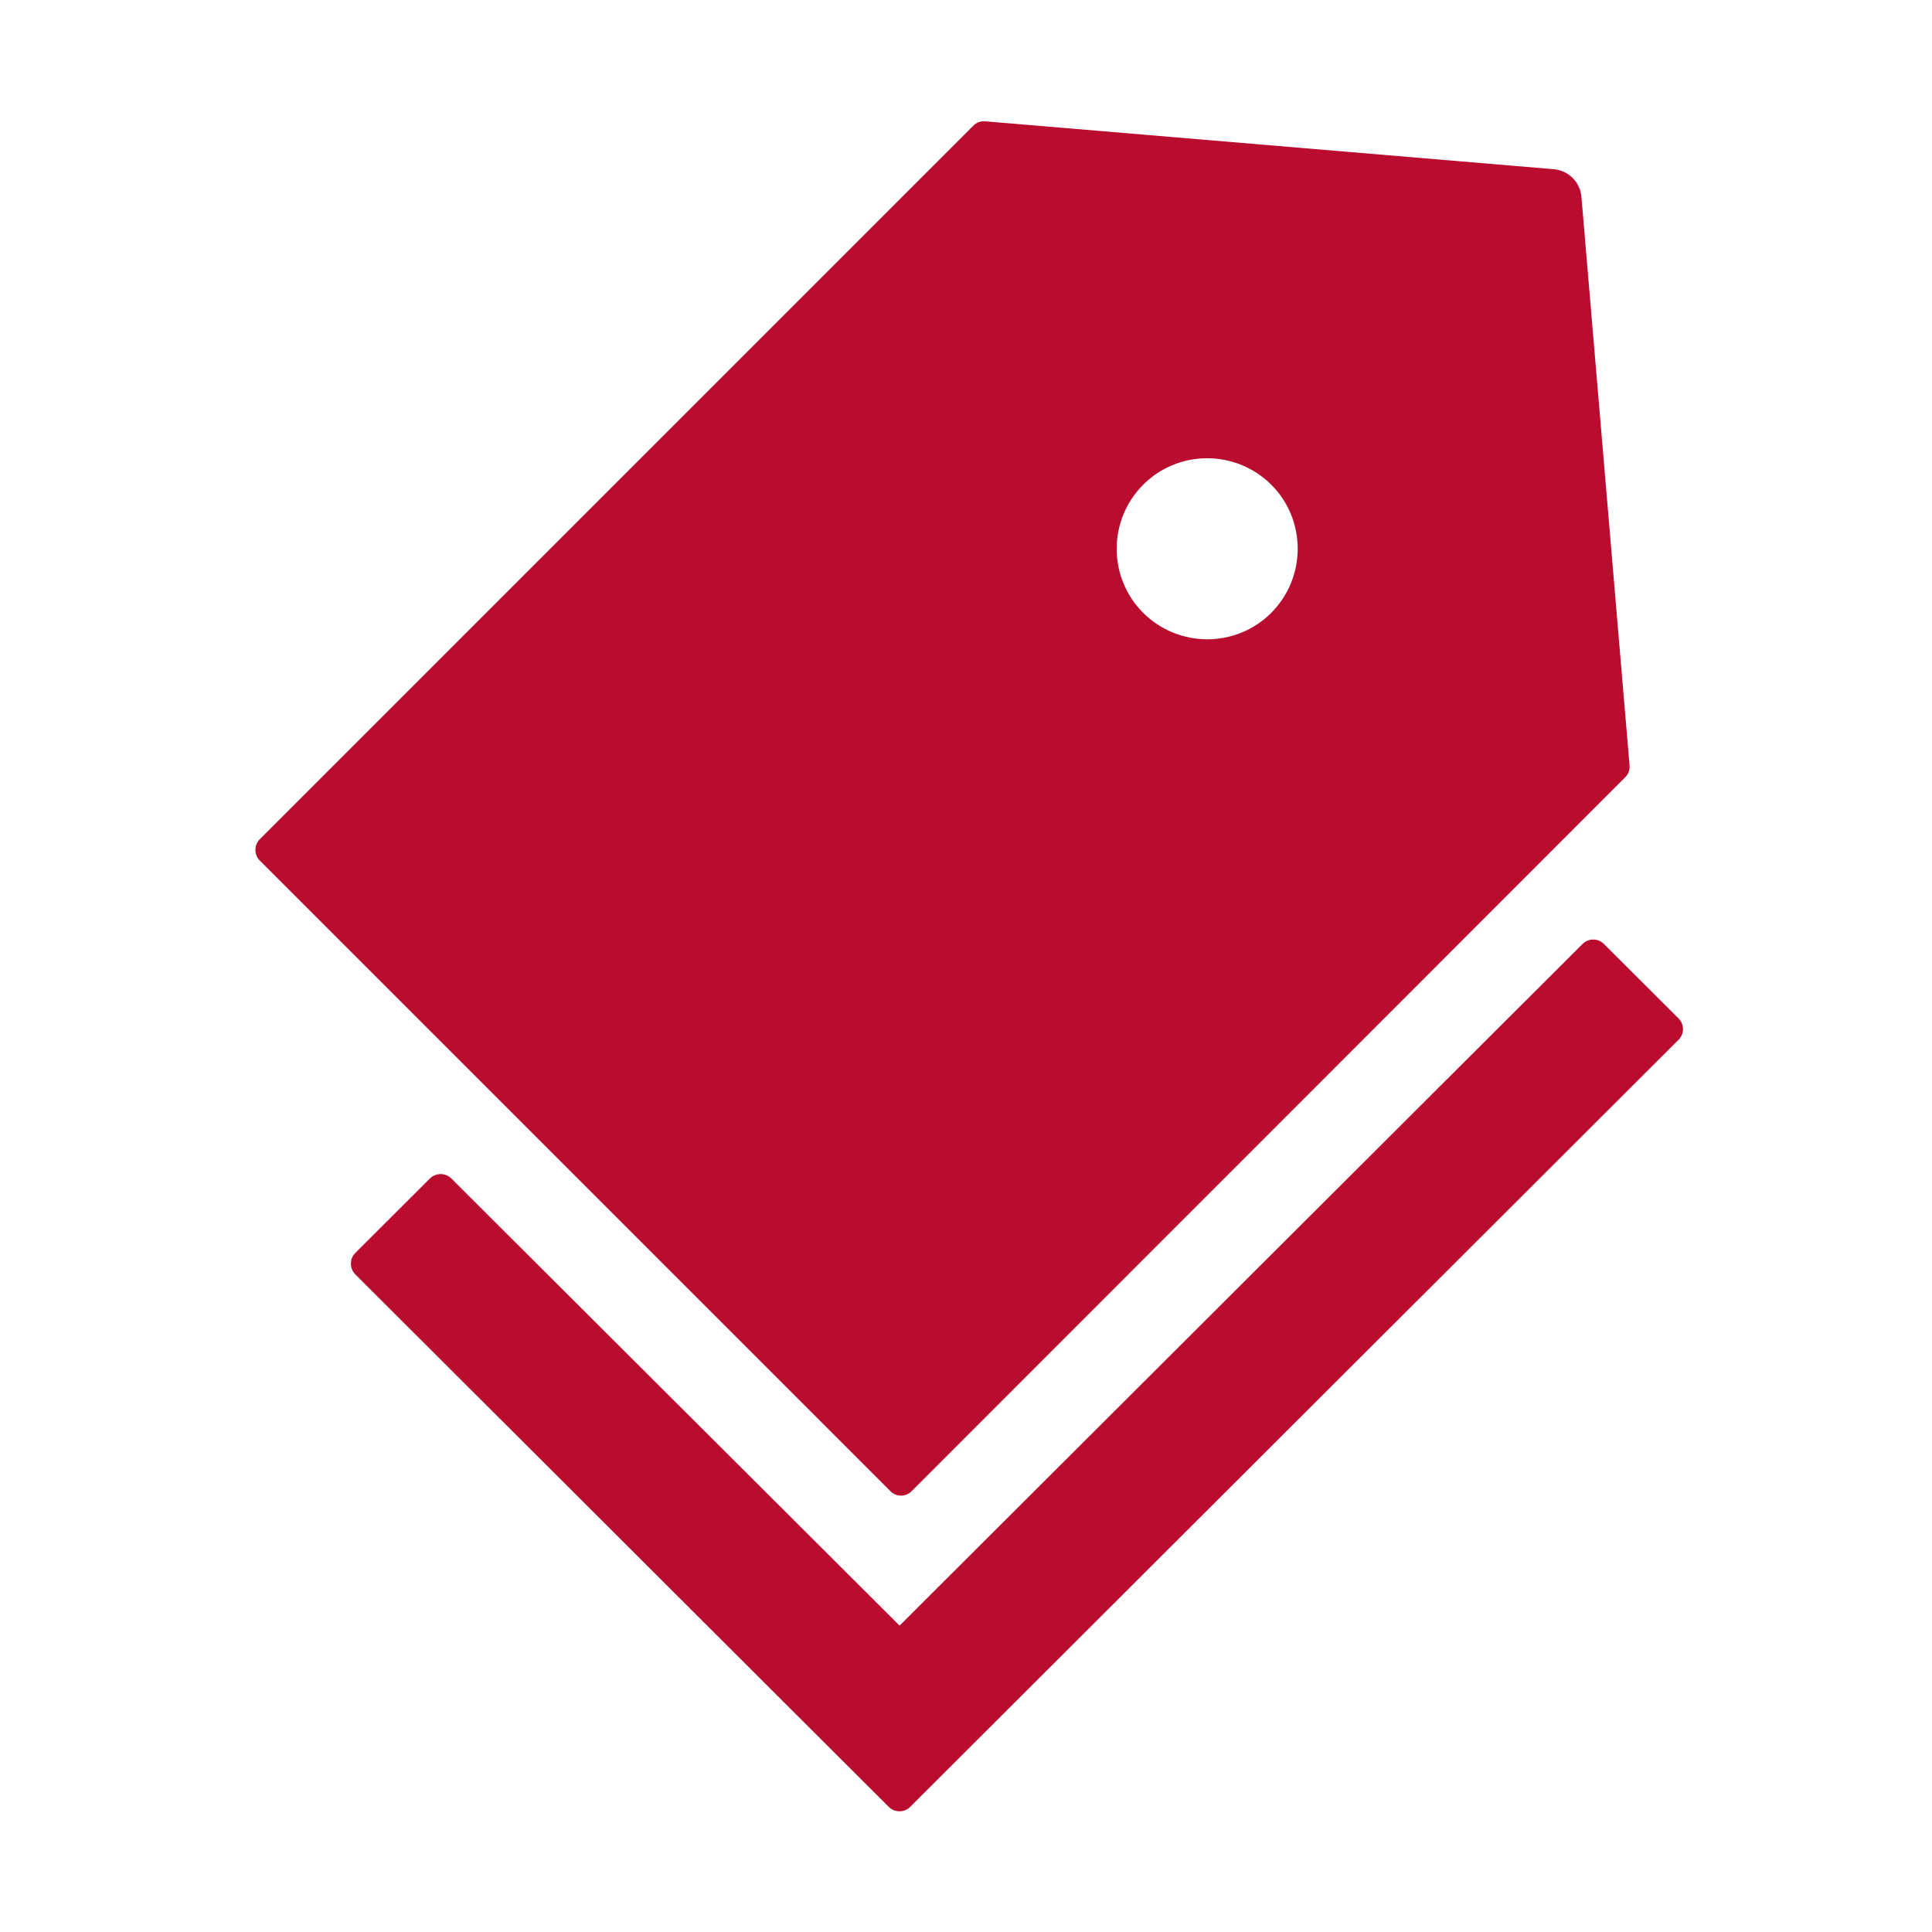 <svg width="24" height="24" viewBox="0 0 24 24" fill="none" xmlns="http://www.w3.org/2000/svg">
<path d="M11.325 18.523L20.189 9.656C20.229 9.616 20.248 9.563 20.243 9.509L19.645 2.445C19.629 2.262 19.486 2.119 19.303 2.102L12.239 1.507C12.185 1.502 12.129 1.521 12.091 1.561L3.227 10.425C3.192 10.46 3.173 10.508 3.173 10.557C3.173 10.607 3.192 10.655 3.227 10.69L11.06 18.523C11.133 18.598 11.252 18.598 11.325 18.523ZM14.201 6.021C14.639 5.583 15.351 5.583 15.792 6.021C16.23 6.459 16.23 7.172 15.792 7.613C15.354 8.051 14.641 8.051 14.201 7.613C13.762 7.174 13.762 6.462 14.201 6.021ZM20.852 12.652L19.924 11.726C19.889 11.691 19.841 11.671 19.792 11.671C19.742 11.671 19.695 11.691 19.659 11.726L11.175 20.194L5.606 14.639C5.571 14.604 5.523 14.585 5.474 14.585C5.424 14.585 5.377 14.604 5.341 14.639L4.413 15.565C4.378 15.6 4.359 15.648 4.359 15.697C4.359 15.747 4.378 15.794 4.413 15.83L10.113 21.52L11.041 22.446C11.114 22.519 11.234 22.519 11.306 22.446L20.852 12.916C20.925 12.844 20.925 12.724 20.852 12.652V12.652Z" fill="#BA0C2F"/>
</svg>
